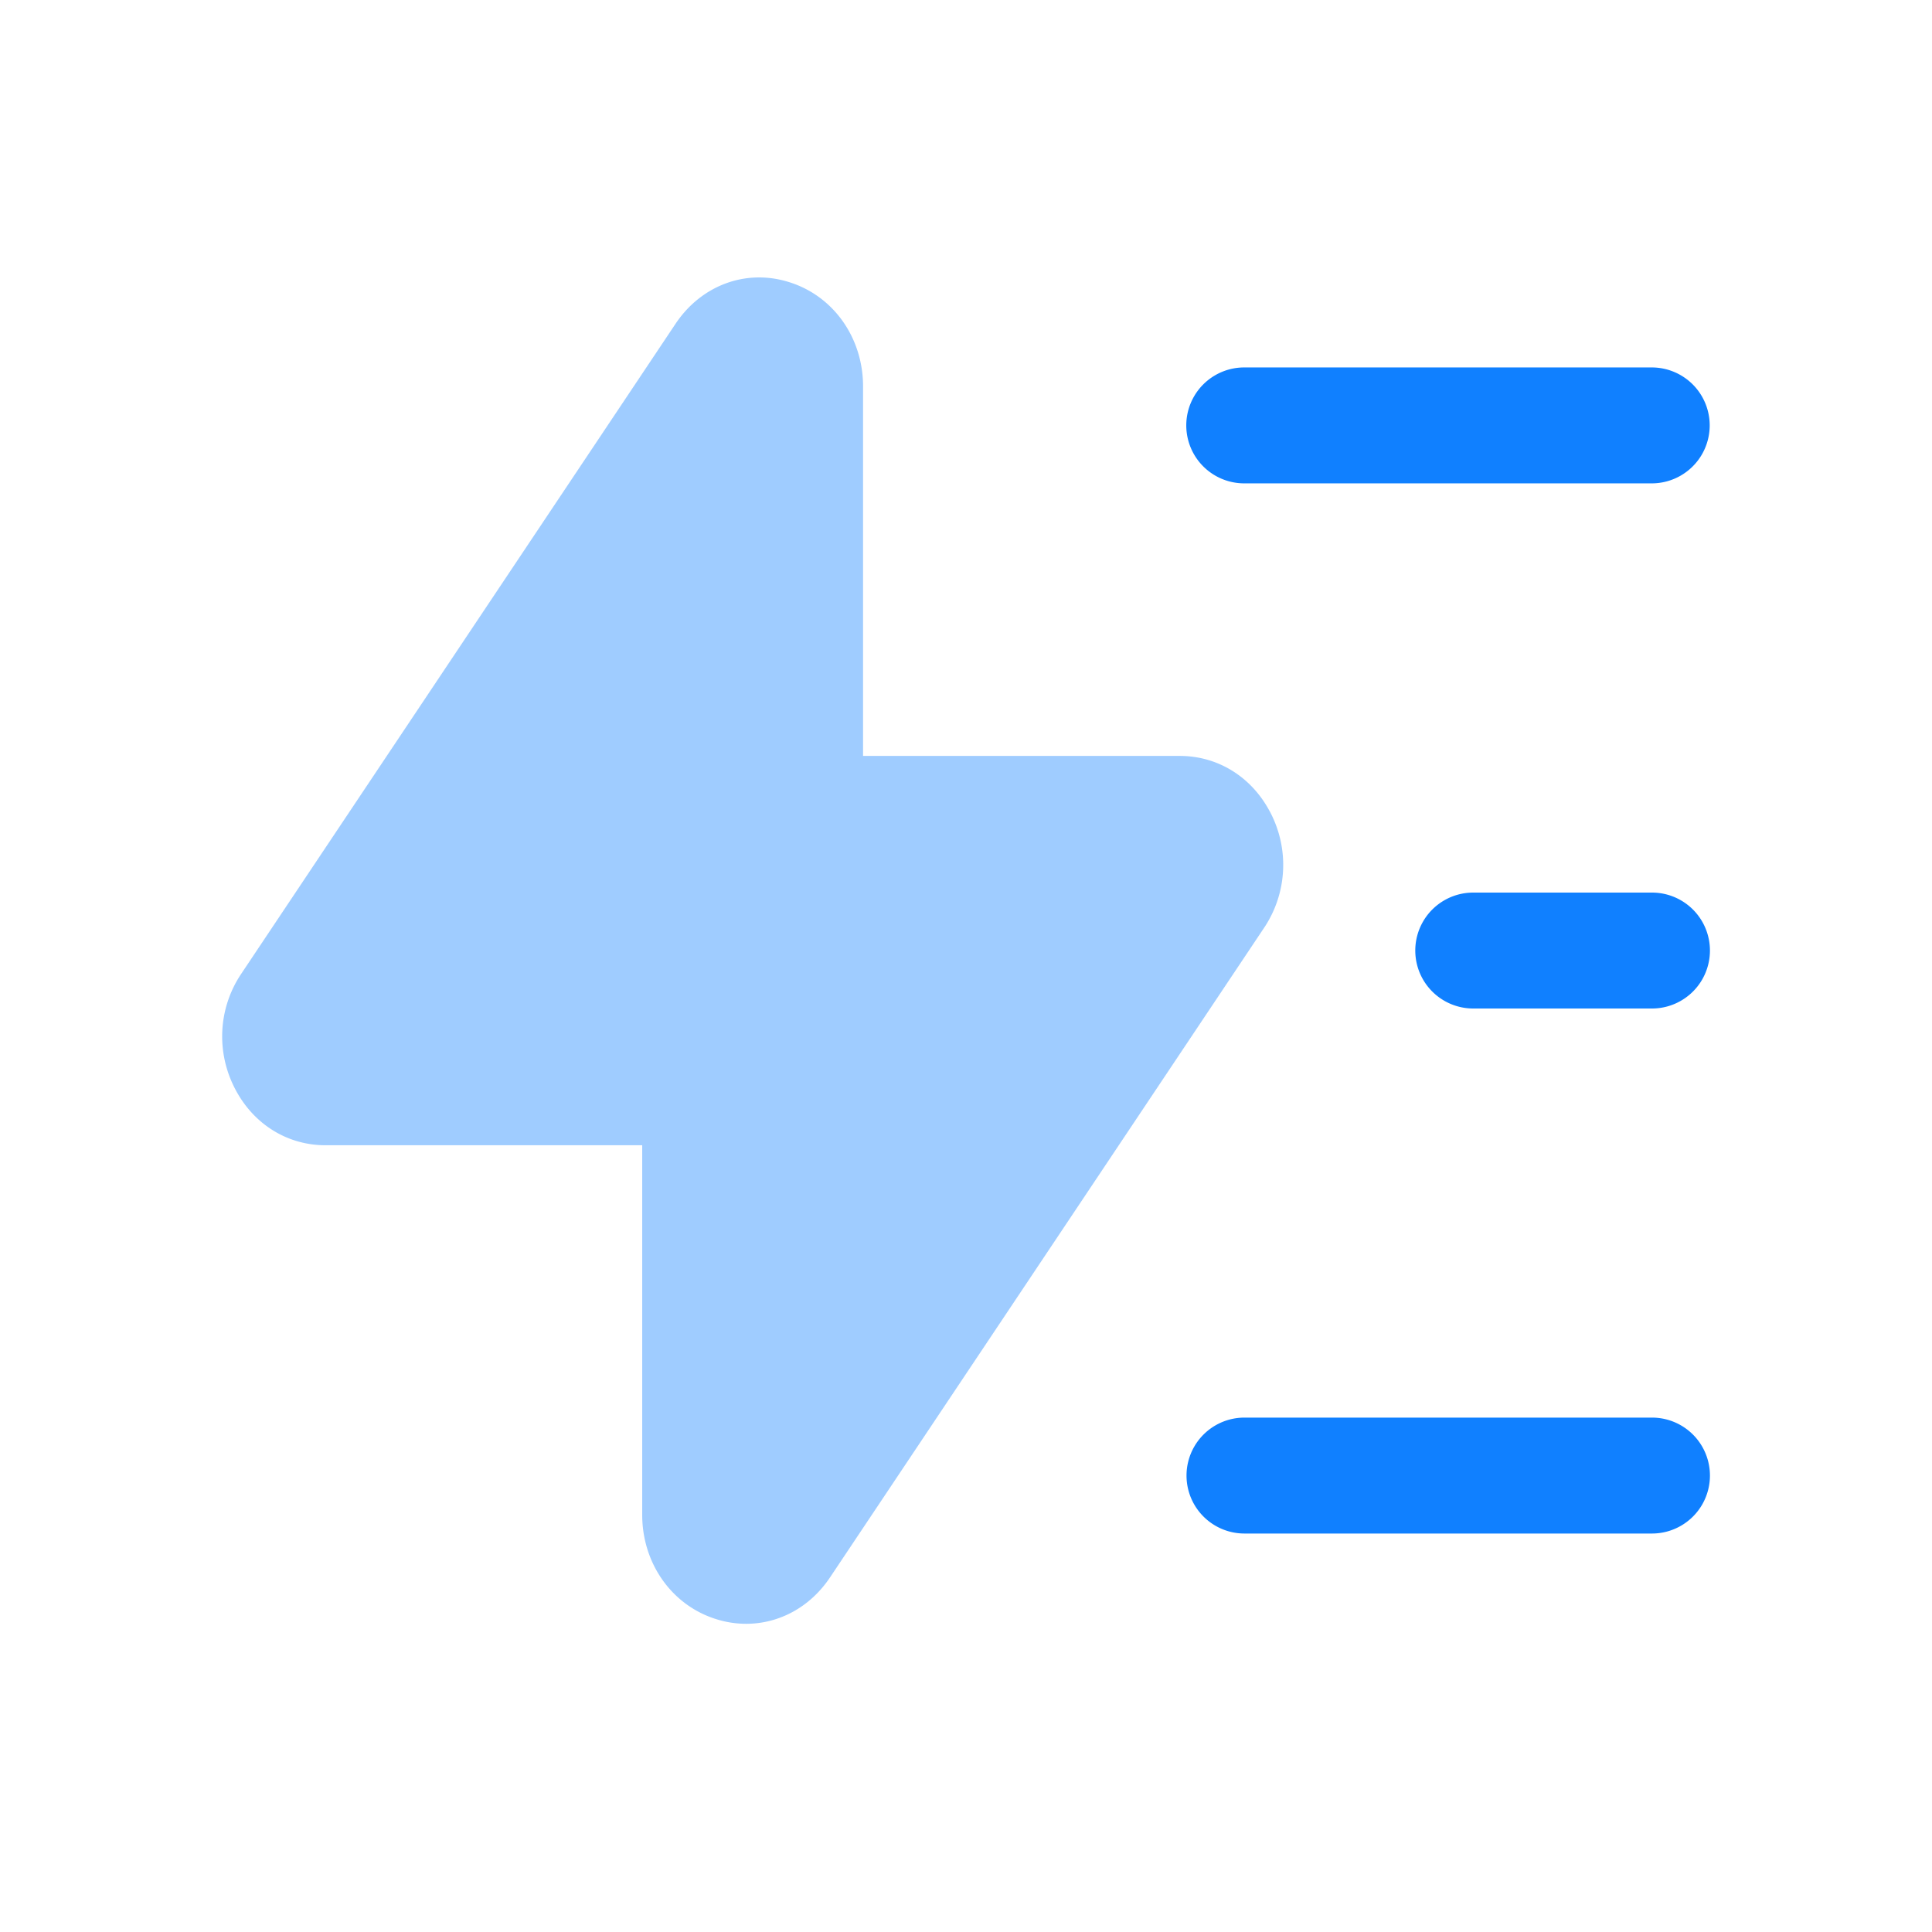 <svg xmlns="http://www.w3.org/2000/svg" xmlns:v="https://vecta.io/nano" width="64" height="64" fill="#1080ff" fill-rule="evenodd"><path opacity=".4" d="M42.058 26.871c-.612-1.147-1.725-1.83-2.977-1.83H28.59V12.799c0-1.62-.993-3.013-2.475-3.461-1.413-.435-2.883.113-3.735 1.385L7.99 32.26c-.768 1.147-.84 2.619-.184 3.845.612 1.149 1.725 1.833 2.977 1.833h10.491V50.18c0 1.623.996 3.016 2.476 3.464a3.28 3.28 0 0 0 .97.146c1.085 0 2.112-.548 2.772-1.531l14.39-21.535c.765-1.152.835-2.627.177-3.853z"></path><path d="M41.217 16.012h13.499a1.92 1.92 0 1 0 0-3.84H41.217a1.92 1.92 0 1 0 0 3.84zm13.507 13.556h-5.921a1.92 1.92 0 1 0 0 3.84h5.921a1.92 1.92 0 1 0 0-3.84zm0 17.392H41.225a1.92 1.92 0 1 0 0 3.84h13.499a1.92 1.92 0 1 0 0-3.84z"></path></svg>